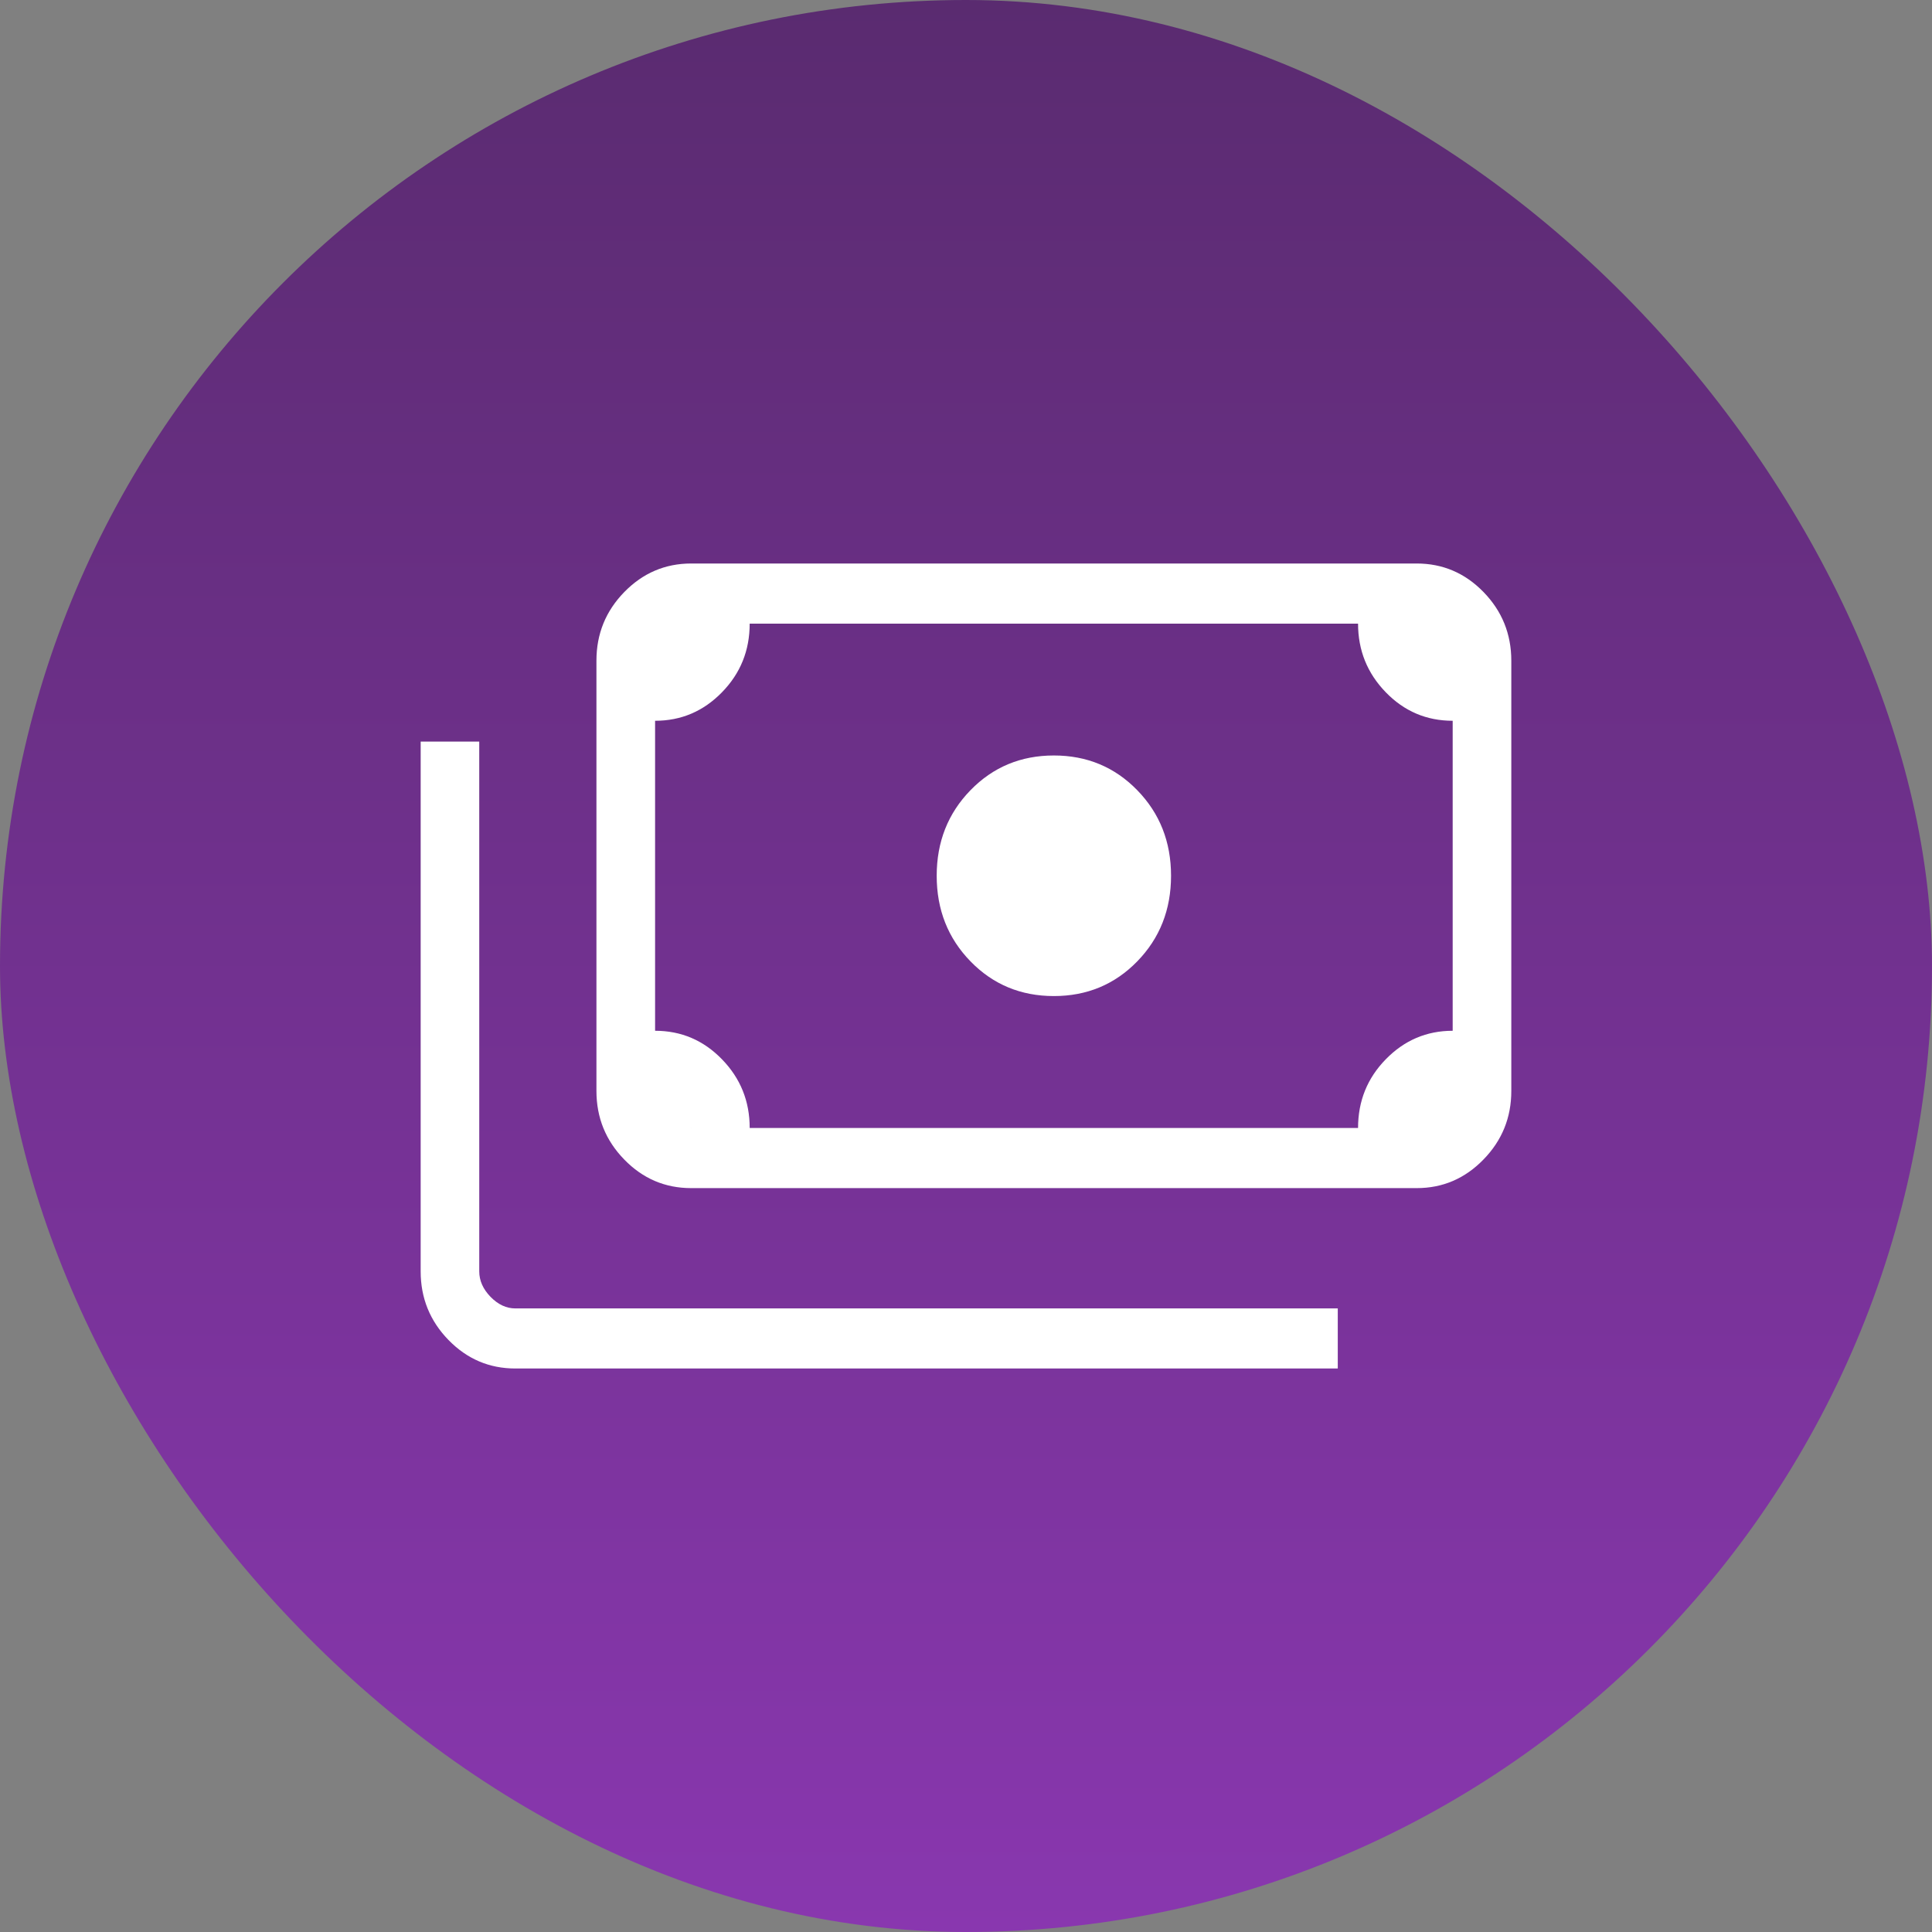 <svg width="84" height="84" viewBox="0 0 84 84" fill="none" xmlns="http://www.w3.org/2000/svg">
<rect x="0" y="0" width="84" height="84" fill="#808080" stroke="none"/>
<rect width="84" height="84" rx="42" fill="url(#paint0_linear_9344_2792)"/>
<path d="M45.821 43.307C44.384 43.307 43.176 42.805 42.196 41.799C41.216 40.793 40.726 39.552 40.726 38.077C40.726 36.602 41.216 35.362 42.196 34.356C43.176 33.35 44.384 32.847 45.821 32.847C47.257 32.847 48.465 33.35 49.445 34.356C50.425 35.362 50.915 36.602 50.915 38.077C50.915 39.552 50.425 40.793 49.445 41.799C48.465 42.805 47.257 43.307 45.821 43.307ZM30.048 51.657C28.915 51.657 27.947 51.243 27.142 50.415C26.335 49.587 25.932 48.593 25.932 47.431V28.723C25.932 27.562 26.335 26.569 27.142 25.742C27.948 24.916 28.916 24.502 30.046 24.5H61.593C62.726 24.5 63.694 24.913 64.499 25.739C65.304 26.566 65.708 27.561 65.709 28.723V47.431C65.709 48.593 65.306 49.586 64.499 50.413C63.694 51.242 62.727 51.657 61.596 51.657H30.048ZM32.595 49.042H59.046C59.046 47.871 59.449 46.874 60.256 46.051C61.061 45.228 62.029 44.816 63.16 44.816V31.338C62.022 31.338 61.052 30.925 60.251 30.099C59.447 29.271 59.046 28.276 59.046 27.115H32.595C32.595 28.285 32.192 29.281 31.385 30.104C30.581 30.927 29.613 31.338 28.482 31.338V44.816C29.619 44.816 30.59 45.23 31.393 46.059C32.195 46.885 32.595 47.879 32.595 49.04M58.164 59.5H22.406C21.274 59.5 20.305 59.087 19.5 58.261C18.693 57.432 18.29 56.438 18.29 55.277V32.243H20.837V55.277C20.837 55.678 21 56.046 21.326 56.383C21.654 56.719 22.014 56.888 22.406 56.888H58.164V59.5ZM30.048 49.04H28.479V27.118H30.048C29.623 27.118 29.256 27.277 28.945 27.596C28.634 27.915 28.479 28.292 28.479 28.726V47.431C28.479 47.867 28.634 48.245 28.945 48.564C29.256 48.883 29.623 49.042 30.048 49.042" fill="white"/>
<defs>
<linearGradient id="paint0_linear_9344_2792" x1="42" y1="0" x2="42" y2="84" gradientUnits="userSpaceOnUse">
<stop stop-color="#5A2B70"/>
<stop offset="1" stop-color="#8937AF"/>
</linearGradient>
</defs>
</svg>
